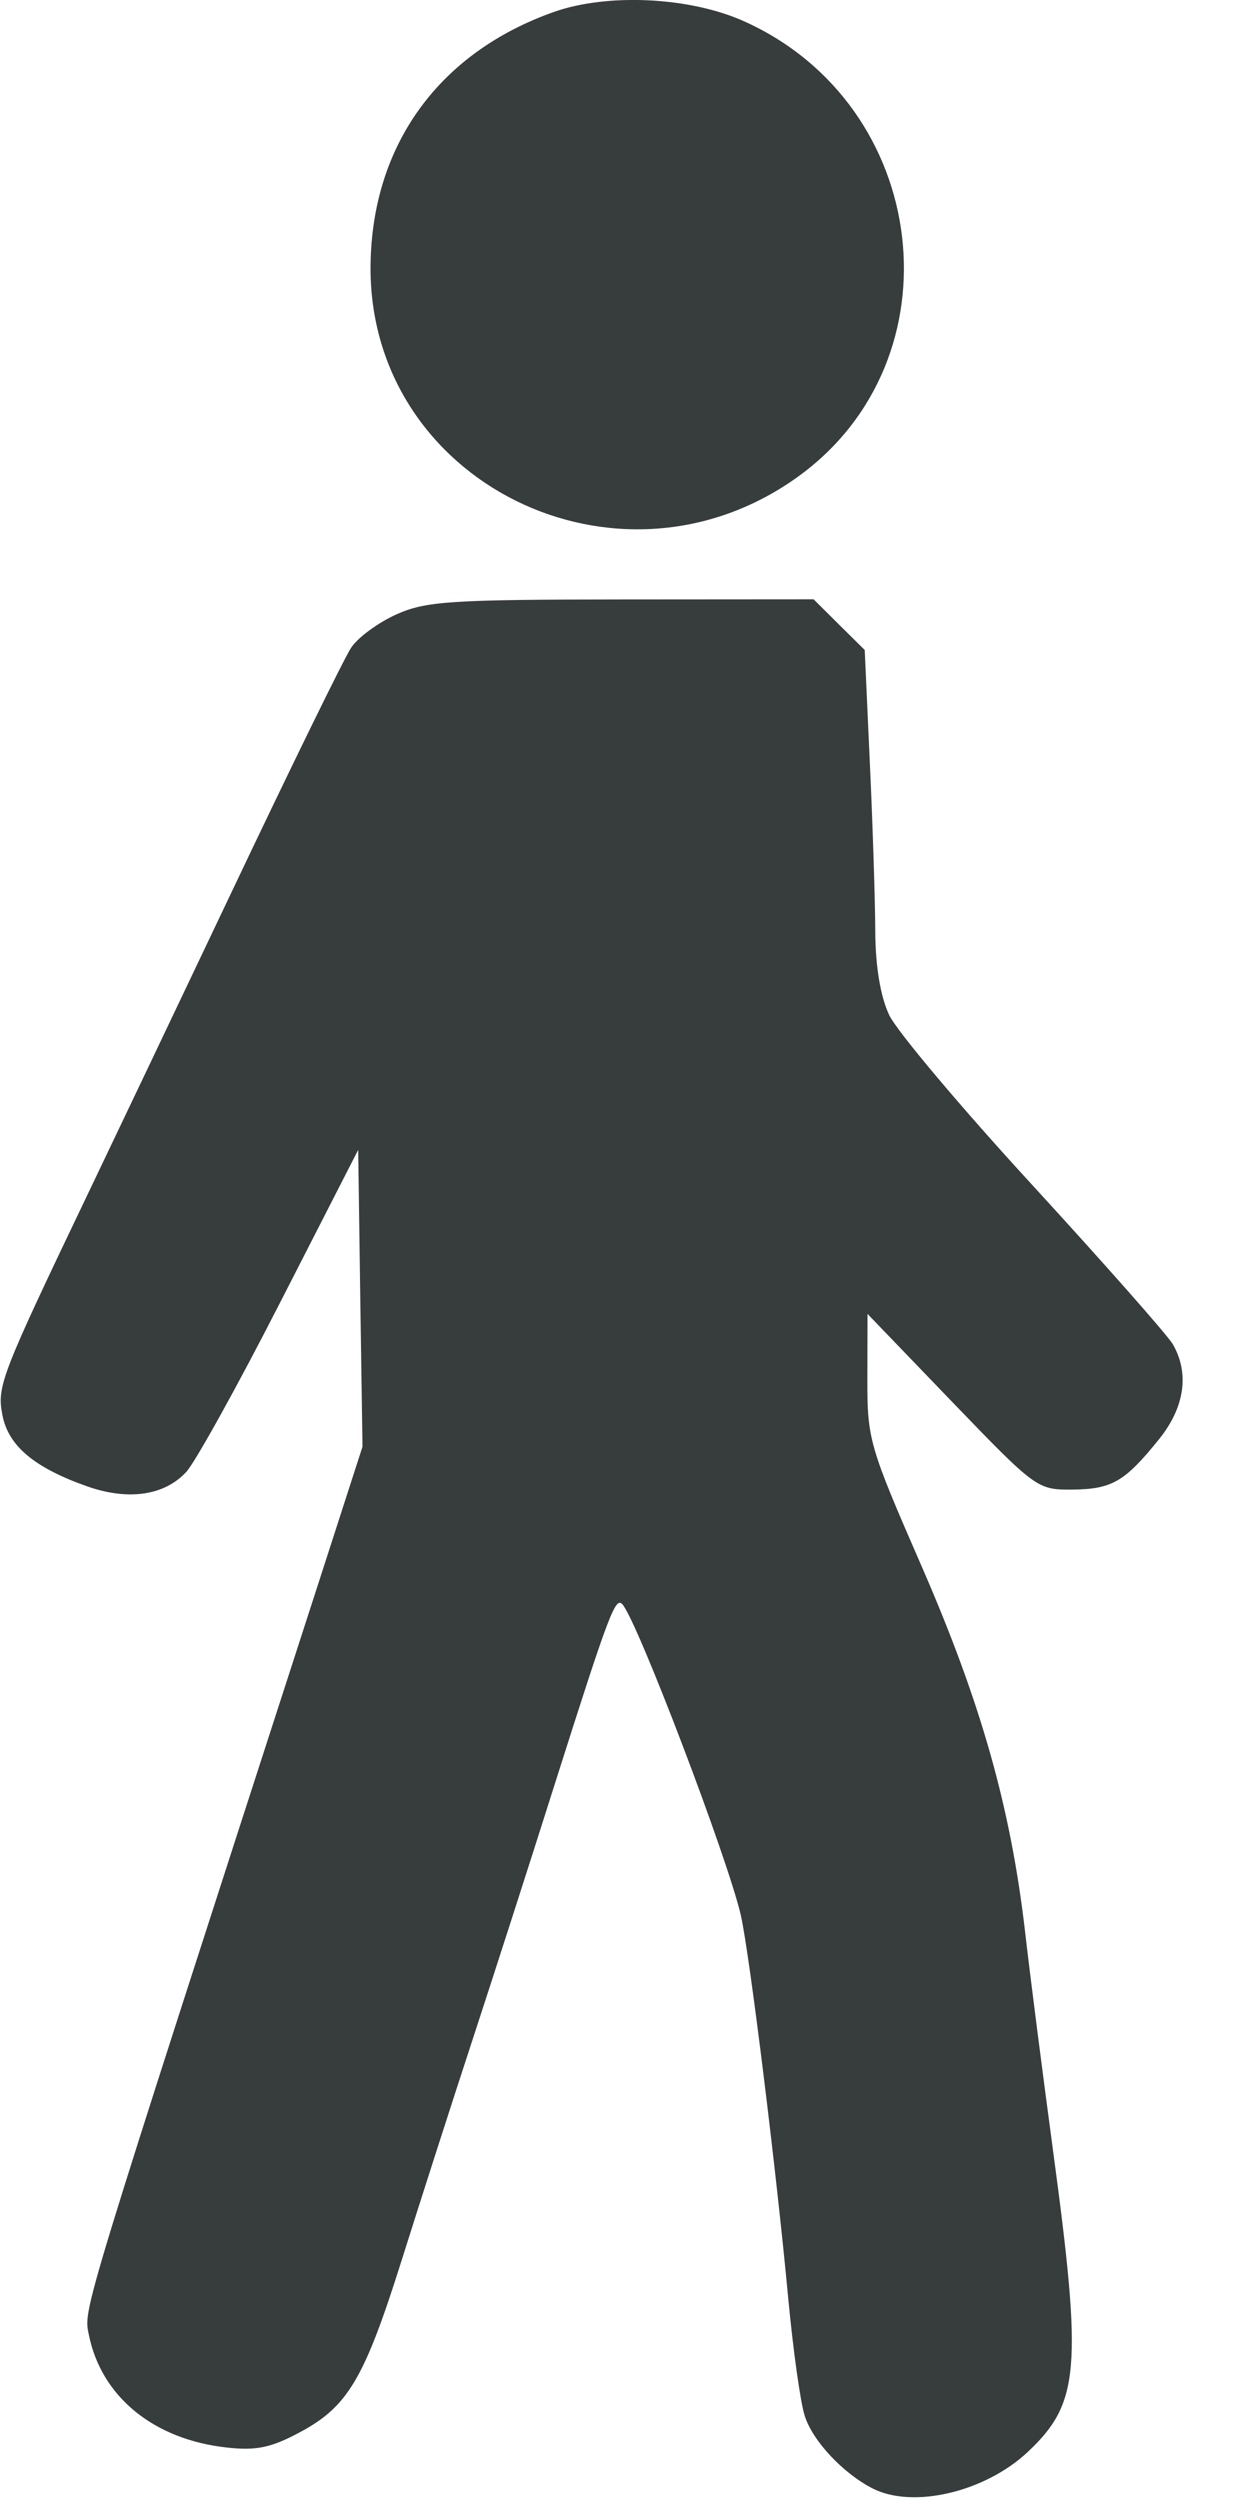 <?xml version="1.0" encoding="UTF-8"?> <svg xmlns="http://www.w3.org/2000/svg" width="9" height="18" viewBox="0 0 9 18" fill="none"> <g clip-path="url(#clip0_6_121)"> <g clip-path="url(#clip1_6_121)"> <g clip-path="url(#clip2_6_121)"> <path fill-rule="evenodd" clip-rule="evenodd" d="M3.988 0.086C3.16 0.379 2.678 1.044 2.668 1.909C2.65 3.47 4.45 4.363 5.743 3.434C6.917 2.59 6.702 0.759 5.359 0.154C4.969 -0.022 4.376 -0.051 3.988 0.086ZM2.853 4.424C2.723 4.483 2.576 4.59 2.528 4.664C2.479 4.737 2.091 5.53 1.666 6.426C1.24 7.322 0.777 8.295 0.636 8.589C0.007 9.904 -0.023 9.98 0.017 10.187C0.059 10.41 0.246 10.567 0.628 10.702C0.925 10.806 1.184 10.768 1.341 10.598C1.405 10.529 1.71 9.979 2.018 9.376L2.579 8.279L2.594 9.348L2.61 10.416L2.292 11.401C0.563 16.745 0.601 16.618 0.64 16.812C0.73 17.256 1.106 17.564 1.631 17.622C1.842 17.646 1.95 17.624 2.152 17.516C2.504 17.33 2.622 17.131 2.892 16.274C3.02 15.867 3.249 15.154 3.401 14.69C3.553 14.226 3.822 13.391 3.998 12.834C4.387 11.609 4.431 11.494 4.482 11.552C4.592 11.678 5.241 13.384 5.334 13.79C5.396 14.064 5.589 15.621 5.675 16.546C5.71 16.917 5.763 17.299 5.794 17.394C5.851 17.575 6.07 17.808 6.283 17.917C6.574 18.065 7.092 17.943 7.4 17.654C7.773 17.303 7.794 17.056 7.583 15.493C7.507 14.928 7.415 14.212 7.38 13.903C7.276 13.011 7.062 12.256 6.637 11.28C6.257 10.409 6.244 10.365 6.245 9.92L6.246 9.46L6.856 10.094C7.459 10.72 7.469 10.727 7.722 10.725C8.007 10.722 8.099 10.668 8.347 10.36C8.53 10.132 8.565 9.887 8.444 9.678C8.406 9.613 7.953 9.1 7.438 8.538C6.922 7.977 6.456 7.423 6.402 7.308C6.339 7.174 6.303 6.956 6.302 6.705C6.301 6.488 6.284 5.944 6.263 5.496L6.226 4.68L6.042 4.498L5.858 4.315L4.474 4.316C3.239 4.317 3.065 4.329 2.853 4.424Z" fill="#373C3C"></path> </g> </g> </g> <defs> <clipPath id="clip0_6_121"> <rect width="8.52" height="17.98" fill="white"></rect> </clipPath> <clipPath id="clip1_6_121"> <rect width="8.52" height="17.98" fill="white"></rect> </clipPath> <clipPath id="clip2_6_121"> <rect width="8.51" height="17.98" fill="white" transform="translate(0.005)"></rect> </clipPath> </defs> </svg> 